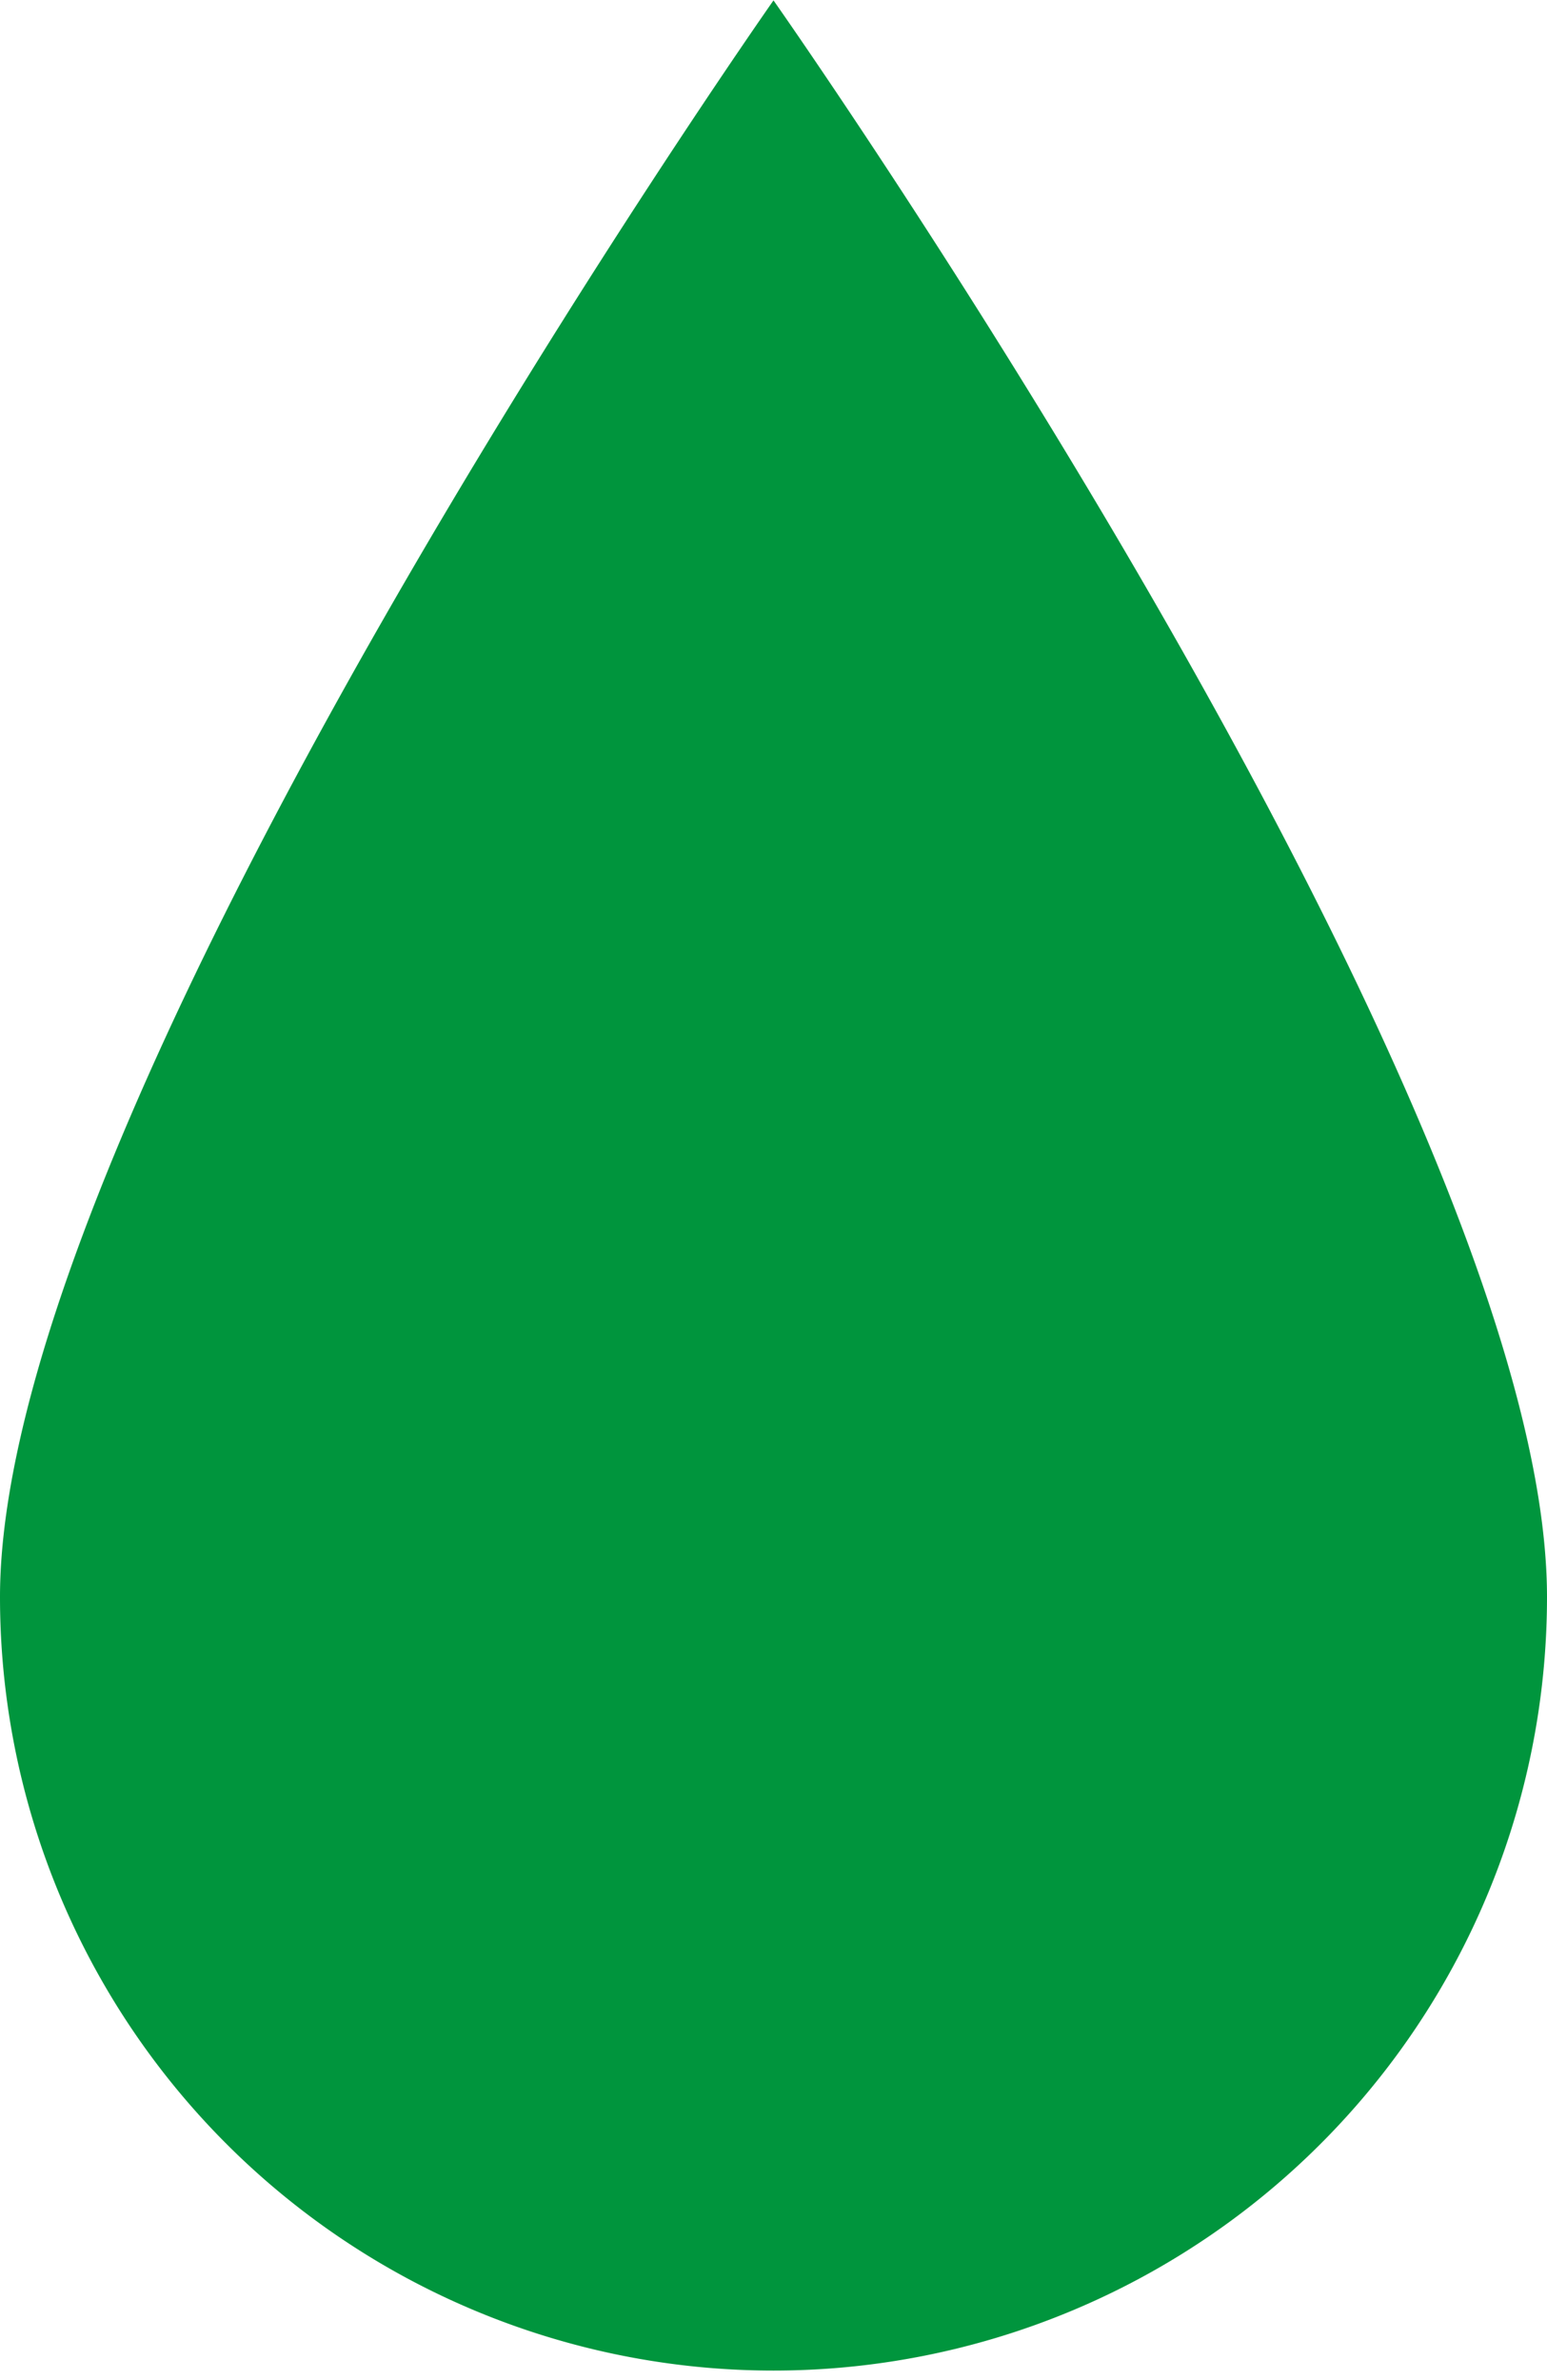 <svg xmlns="http://www.w3.org/2000/svg" width="39" height="60" viewBox="0 0 39 60">
  <defs>
    <style>
      .cls-1 {
        fill: #00953d;
        fill-rule: evenodd;
      }
    </style>
  </defs>
  <path id="ic-4.svg" class="cls-1" d="M379.5,2109.01s-19.5,27.78-19.5,40.25a19.5,19.5,0,1,0,39,0c0-12.55-19.5-40.25-19.5-40.25" transform="translate(-360 -2109)"/>
</svg>
